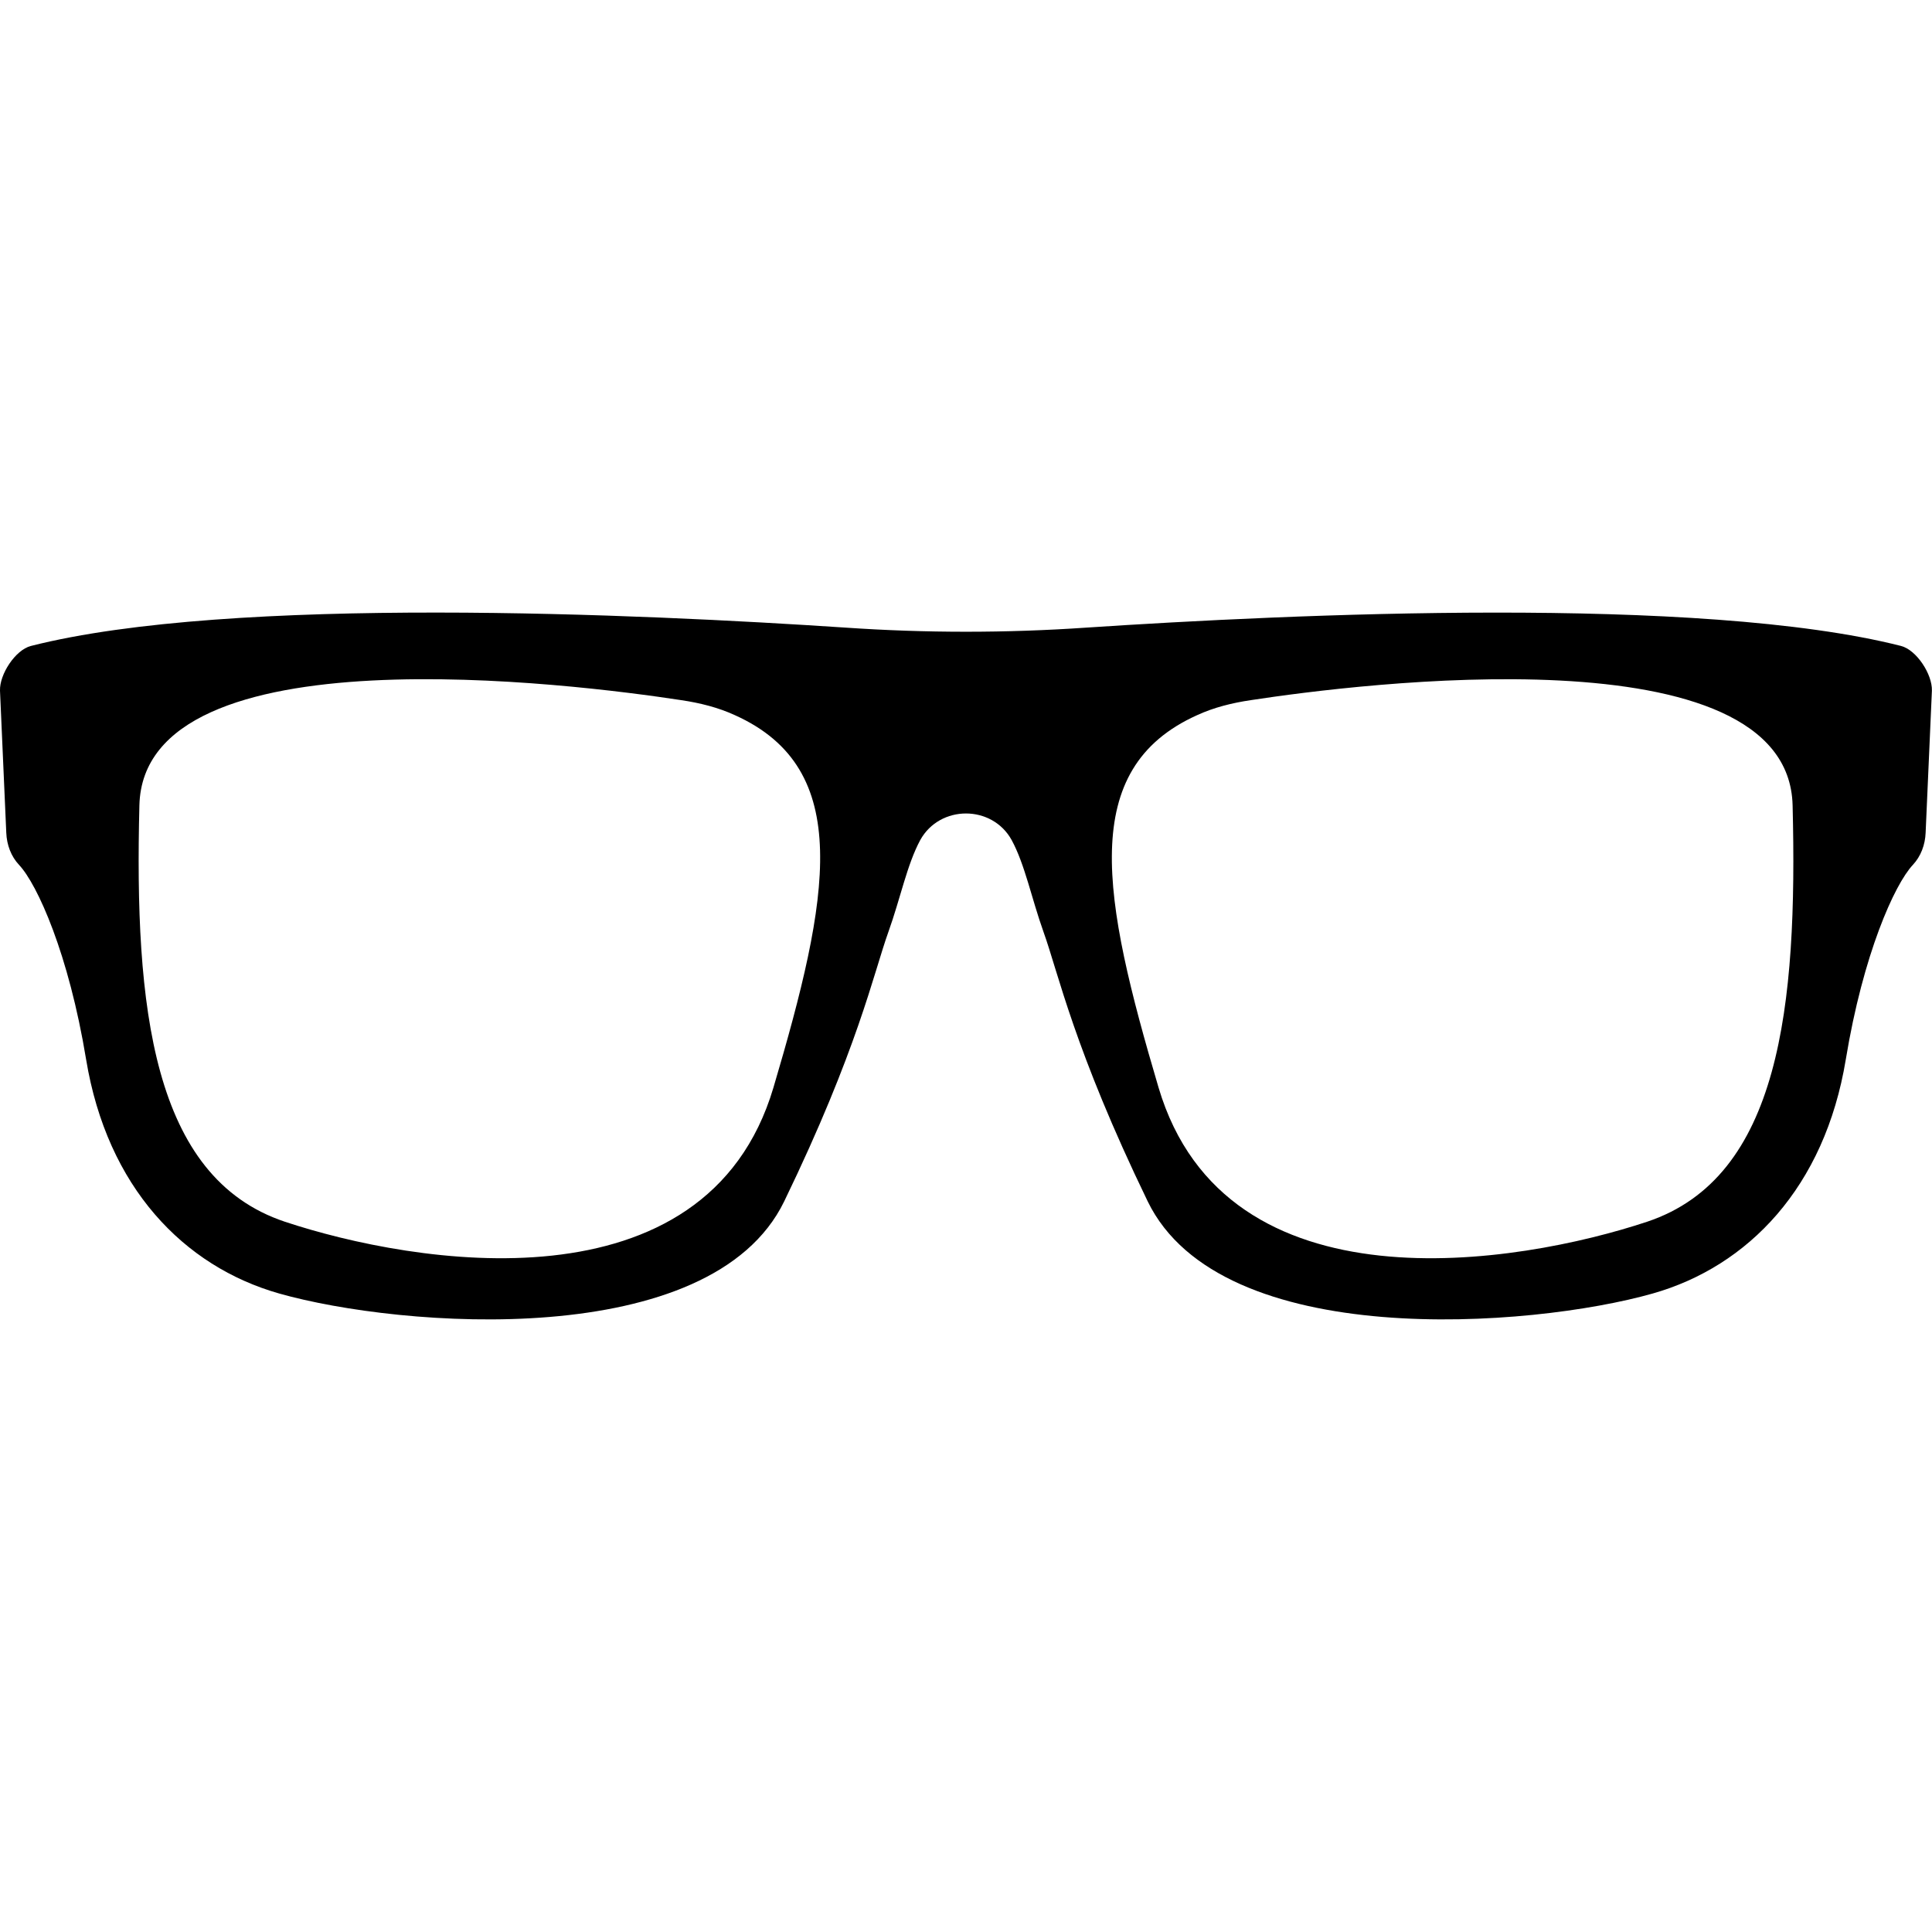 <svg viewBox="0 0 400 400" height="400" width="400" xmlns="http://www.w3.org/2000/svg" id="Livello_2"><defs><style>.cls-1{fill:none;}.cls-1,.cls-2{stroke-width:0px;}.cls-2{fill:#000;}</style></defs><g id="Livello_1-2"><path d="M393.6,133.74c-41.54-10.55-126.43-6.6-168.65-3.8-16.64,1.14-33.27,1.14-49.91,0-42.21-2.81-127.11-6.76-168.65,3.8-3.22.83-6.5,5.87-6.39,9.25l1.3,29.43c.1,2.5.99,4.89,2.65,6.65,3.8,4.06,10.29,18.46,13.88,40.29,4.37,26.46,20.22,42.84,39.98,48.45,25.11,7.12,89.37,12.17,104.55-19.08,15.23-31.45,18.51-47.26,21.57-55.78,2.5-6.97,3.85-13.93,6.6-19.03,4.06-7.33,14.87-7.33,18.92,0,2.76,5.09,4.11,12.06,6.6,19.03,3.07,8.53,6.34,24.33,21.57,55.78,15.18,31.24,79.44,26.2,104.55,19.08,19.76-5.61,35.61-21.99,39.98-48.45,3.59-21.83,10.09-36.24,13.88-40.29,1.66-1.77,2.55-4.16,2.65-6.65l1.3-29.43c.1-3.38-3.17-8.42-6.39-9.25ZM160.13,225.18c-13.93,46.89-74.55,36.6-101.17,27.76-27.5-9.2-31.14-44.55-30.1-86.2.88-36.5,90.1-25.16,112.19-21.78,3.85.57,7.64,1.51,11.13,3.12,24.69,11.13,19.6,37.74,7.95,77.1ZM341.04,252.94c-26.62,8.84-87.24,19.13-101.17-27.76-11.65-39.35-16.74-65.97,7.95-77.1,3.48-1.61,7.28-2.55,11.13-3.12,22.09-3.38,111.31-14.71,112.19,21.78,1.04,41.64-2.6,76.99-30.1,86.2Z" class="cls-2"></path><rect height="400" width="400" class="cls-1"></rect></g></svg>
